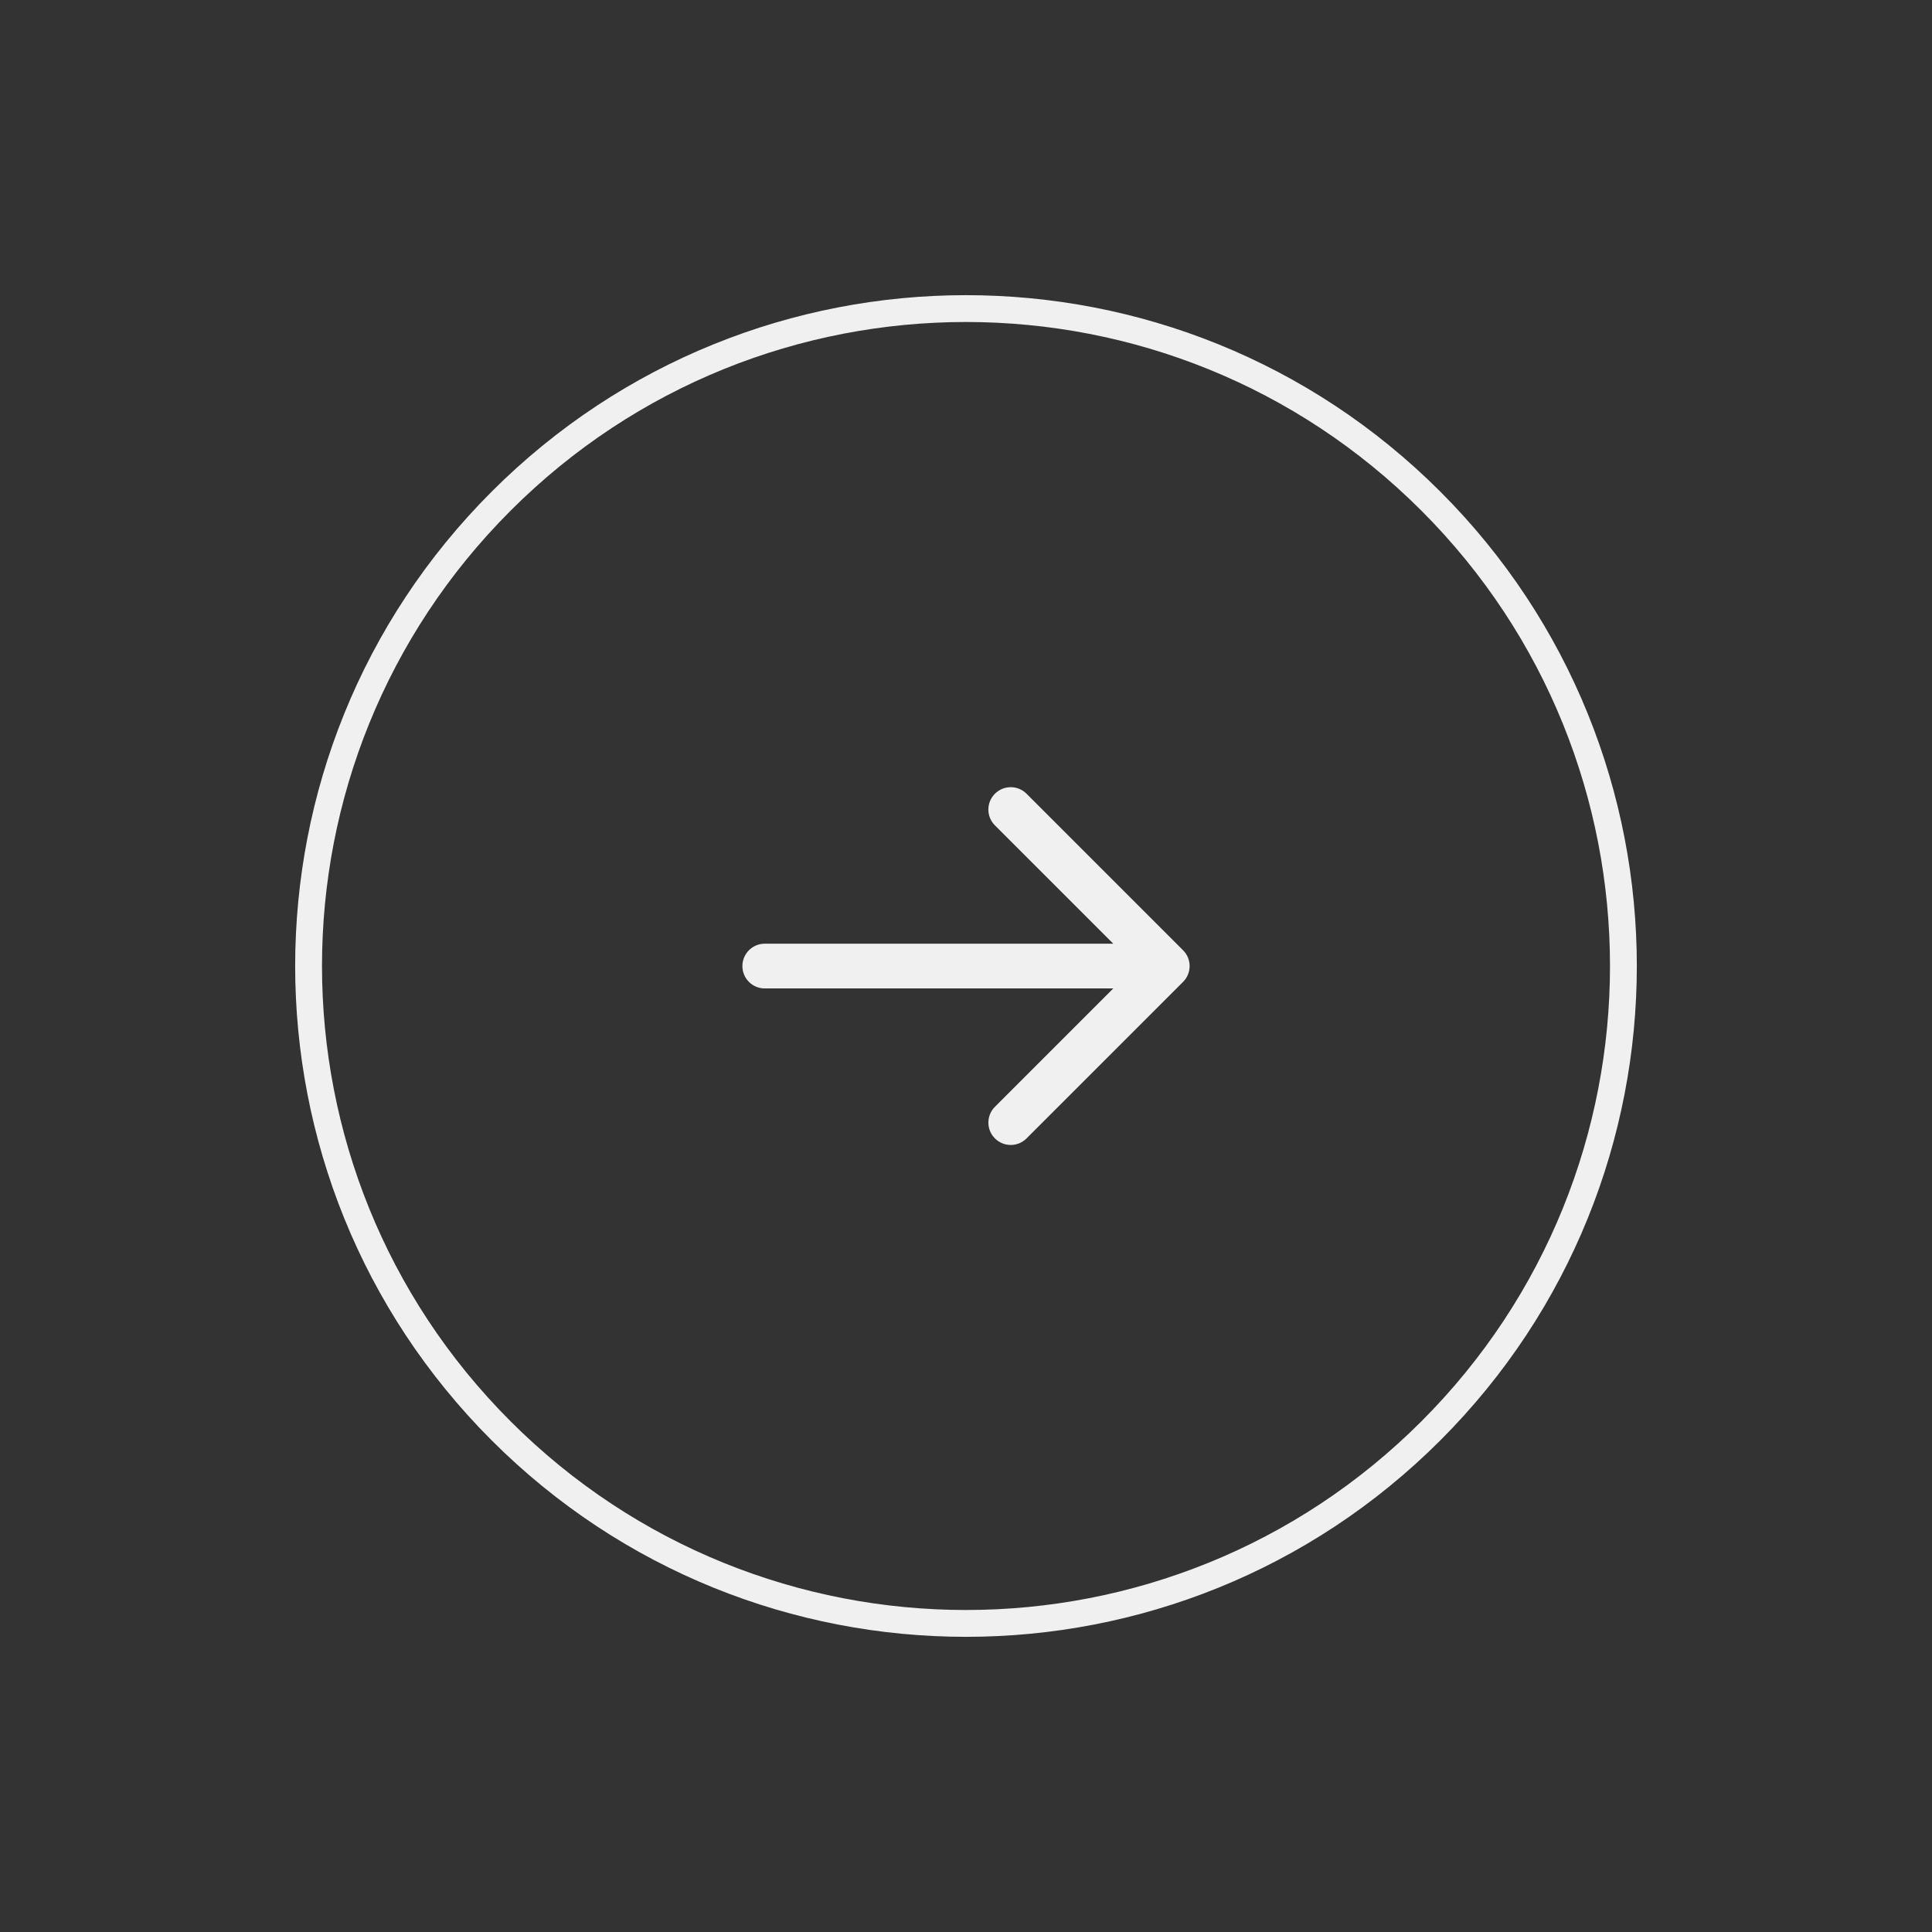 <svg xmlns="http://www.w3.org/2000/svg" width="72" height="72" viewBox="0 0 72 72" fill="none"><rect x="0" y="0" width="72" height="72" fill="#333333" stroke="none"/><path d="M53.324 53.324C62.892 43.756 62.892 28.244 53.324 18.676C43.756 9.108 28.244 9.108 18.676 18.676C9.108 28.244 9.108 43.756 18.676 53.324C28.244 62.892 43.756 62.892 53.324 53.324Z" stroke="#F0F0F0"></path><mask id="mask0_206_2" style="mask-type:luminance" maskUnits="userSpaceOnUse" x="21" y="21" width="30" height="30"><path d="M50.142 36.002L36 21.859L21.858 36.002L36 50.144L50.142 36.002Z" fill="white"></path></mask><g mask="url(#mask0_206_2)"><path d="M37.078 42.425C36.915 42.263 36.834 42.05 36.834 41.836C36.834 41.623 36.915 41.41 37.078 41.247L41.489 36.836H28.5C28.04 36.836 27.667 36.464 27.667 36.003C27.667 35.542 28.04 35.169 28.5 35.169H41.489L37.078 30.759C36.752 30.433 36.752 29.906 37.078 29.58C37.404 29.255 37.93 29.255 38.256 29.58L44.09 35.414C44.415 35.739 44.415 36.266 44.09 36.592L38.256 42.425C37.93 42.751 37.404 42.751 37.078 42.425Z" fill="#F0F0F0"></path></g></svg>